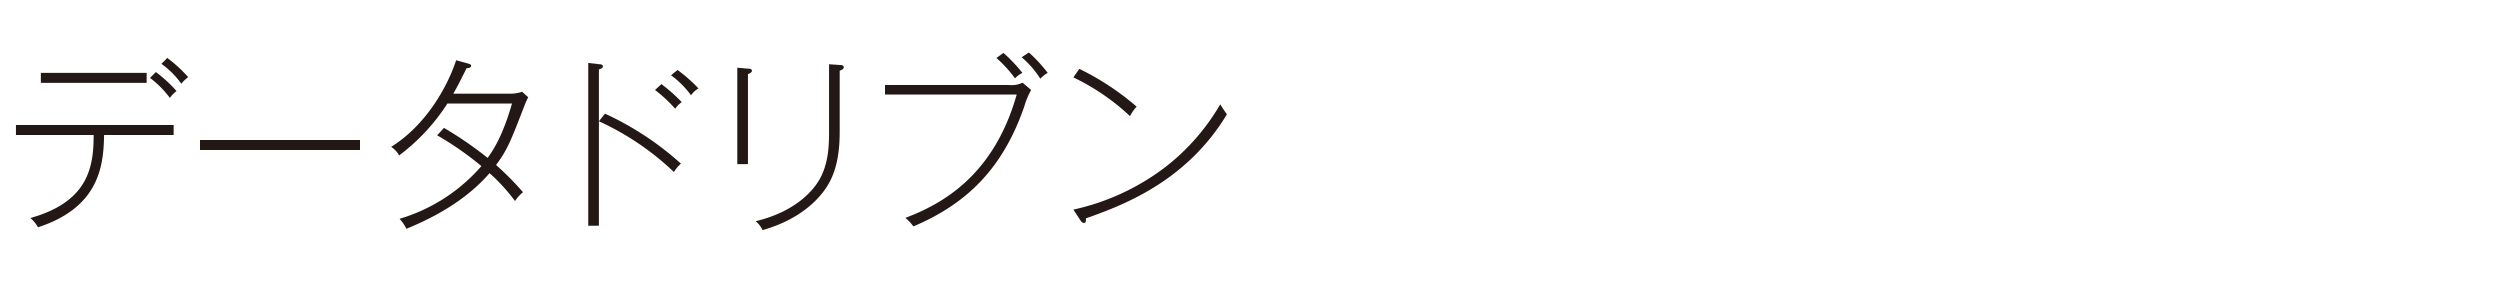 <svg xmlns="http://www.w3.org/2000/svg" width="500" height="58" viewBox="0 0 500 58"><defs><style>.cls-1{fill:#231815;}</style></defs><g id="copy"><path class="cls-1" d="M20.82,27c-.11,6.08-.91,14.44-13.22,18.46a7,7,0,0,0-1.52-1.86C17.71,40.36,18.73,33.33,18.73,27H3.19V25H34.73v2ZM8.17,16.58v-2H29.33v2Zm25.8,3A19.06,19.06,0,0,0,30,15.59l1.17-1.18a27.19,27.19,0,0,1,4.14,3.8A6.31,6.31,0,0,0,34,19.54Zm2.31-2.81a17,17,0,0,0-4-4l1.18-1.18a28.22,28.22,0,0,1,4.18,3.84A7.15,7.15,0,0,0,36.28,16.73Z"/><path class="cls-1" d="M40,30V28H72v2Z"/><path class="cls-1" d="M104.94,21c-3,7.79-3.53,9-5.73,12a57.35,57.35,0,0,1,5.39,5.44A7.75,7.75,0,0,0,103,40.21a36.22,36.22,0,0,0-5.09-5.58C95,38,90.05,42.19,81.27,45.76a7.79,7.79,0,0,0-1.36-2A34.72,34.72,0,0,0,96.28,33.22a63.1,63.1,0,0,0-8.85-6.16l1.37-1.48a74.23,74.23,0,0,1,8.73,6c1.11-1.56,3-4.34,4.87-10.87H89.48a39.73,39.73,0,0,1-9.65,10.37,5,5,0,0,0-1.6-1.71c6.73-4.18,11.1-11.59,13-17.32l2.32.64c.38.12.68.19.68.46,0,.46-.68.49-.91.49-1.22,2.43-1.94,3.88-2.66,5.09H102a6.86,6.86,0,0,0,2.43-.38l1.22,1.11A13.22,13.22,0,0,0,104.94,21Z"/><path class="cls-1" d="M119.78,13.88V45.15h-2.13V12.59l2.24.26c.46,0,.69.16.69.46S120,13.84,119.78,13.88Zm15,20.52a54.71,54.71,0,0,0-15-10.15L121,22.73a60.29,60.29,0,0,1,15.19,10A7,7,0,0,0,134.79,34.4Zm.26-12.65A27.4,27.4,0,0,0,131,18l1.29-1.18a34.11,34.11,0,0,1,4.06,3.61A4.55,4.55,0,0,0,135.05,21.75Zm3.16-2.7a18.17,18.17,0,0,0-4-4L135.51,14a29.71,29.71,0,0,1,4.18,3.68A4.89,4.89,0,0,0,138.21,19.05Z"/><path class="cls-1" d="M149.59,14.83v18h-2.13V13.54l2.13.19c.49,0,.79.11.79.45S149.78,14.75,149.59,14.83Zm18.35-.68v12c0,3.15-.23,7.79-2.78,11.51-1.21,1.79-4.71,6.12-12.65,8.36a5.31,5.31,0,0,0-1.37-1.78c7.87-1.9,11.1-5.93,12.16-7.41,2.43-3.42,2.51-7.6,2.51-10.64V12.85L168,13c.46,0,.76.12.76.46S168.32,14,167.94,14.15Z"/><path class="cls-1" d="M201.75,17a5.16,5.16,0,0,0,2.77-.46L206.23,18a14.63,14.63,0,0,0-1.33,3.16c-4.29,12.53-11.55,19.6-22.22,24.12a9.5,9.5,0,0,0-1.6-1.71c7.6-2.85,17.74-8.66,22.26-24.66H177V17Zm-1.06-6.42a30.67,30.67,0,0,1,3.79,4A5.26,5.26,0,0,0,203,15.67a23.83,23.83,0,0,0-3.72-4.07Zm5.09-.08a29.59,29.59,0,0,1,3.76,4.07,6.38,6.38,0,0,0-1.48,1.17,18.77,18.77,0,0,0-3.73-4.29Z"/><path class="cls-1" d="M217.19,43.67c0,.64,0,.91-.46.91-.26,0-.49-.27-.61-.46l-1.44-2.2a46.84,46.84,0,0,0,18.54-8.62,43.62,43.62,0,0,0,10.83-12.43c.61.95.68,1.07,1.33,2C237.17,36.49,224.25,41.16,217.19,43.67ZM226,23.23a44.68,44.68,0,0,0-11.32-7.75l1.18-1.71a52.94,52.94,0,0,1,11.47,7.56A8.22,8.22,0,0,0,226,23.23Z"/></g></svg>